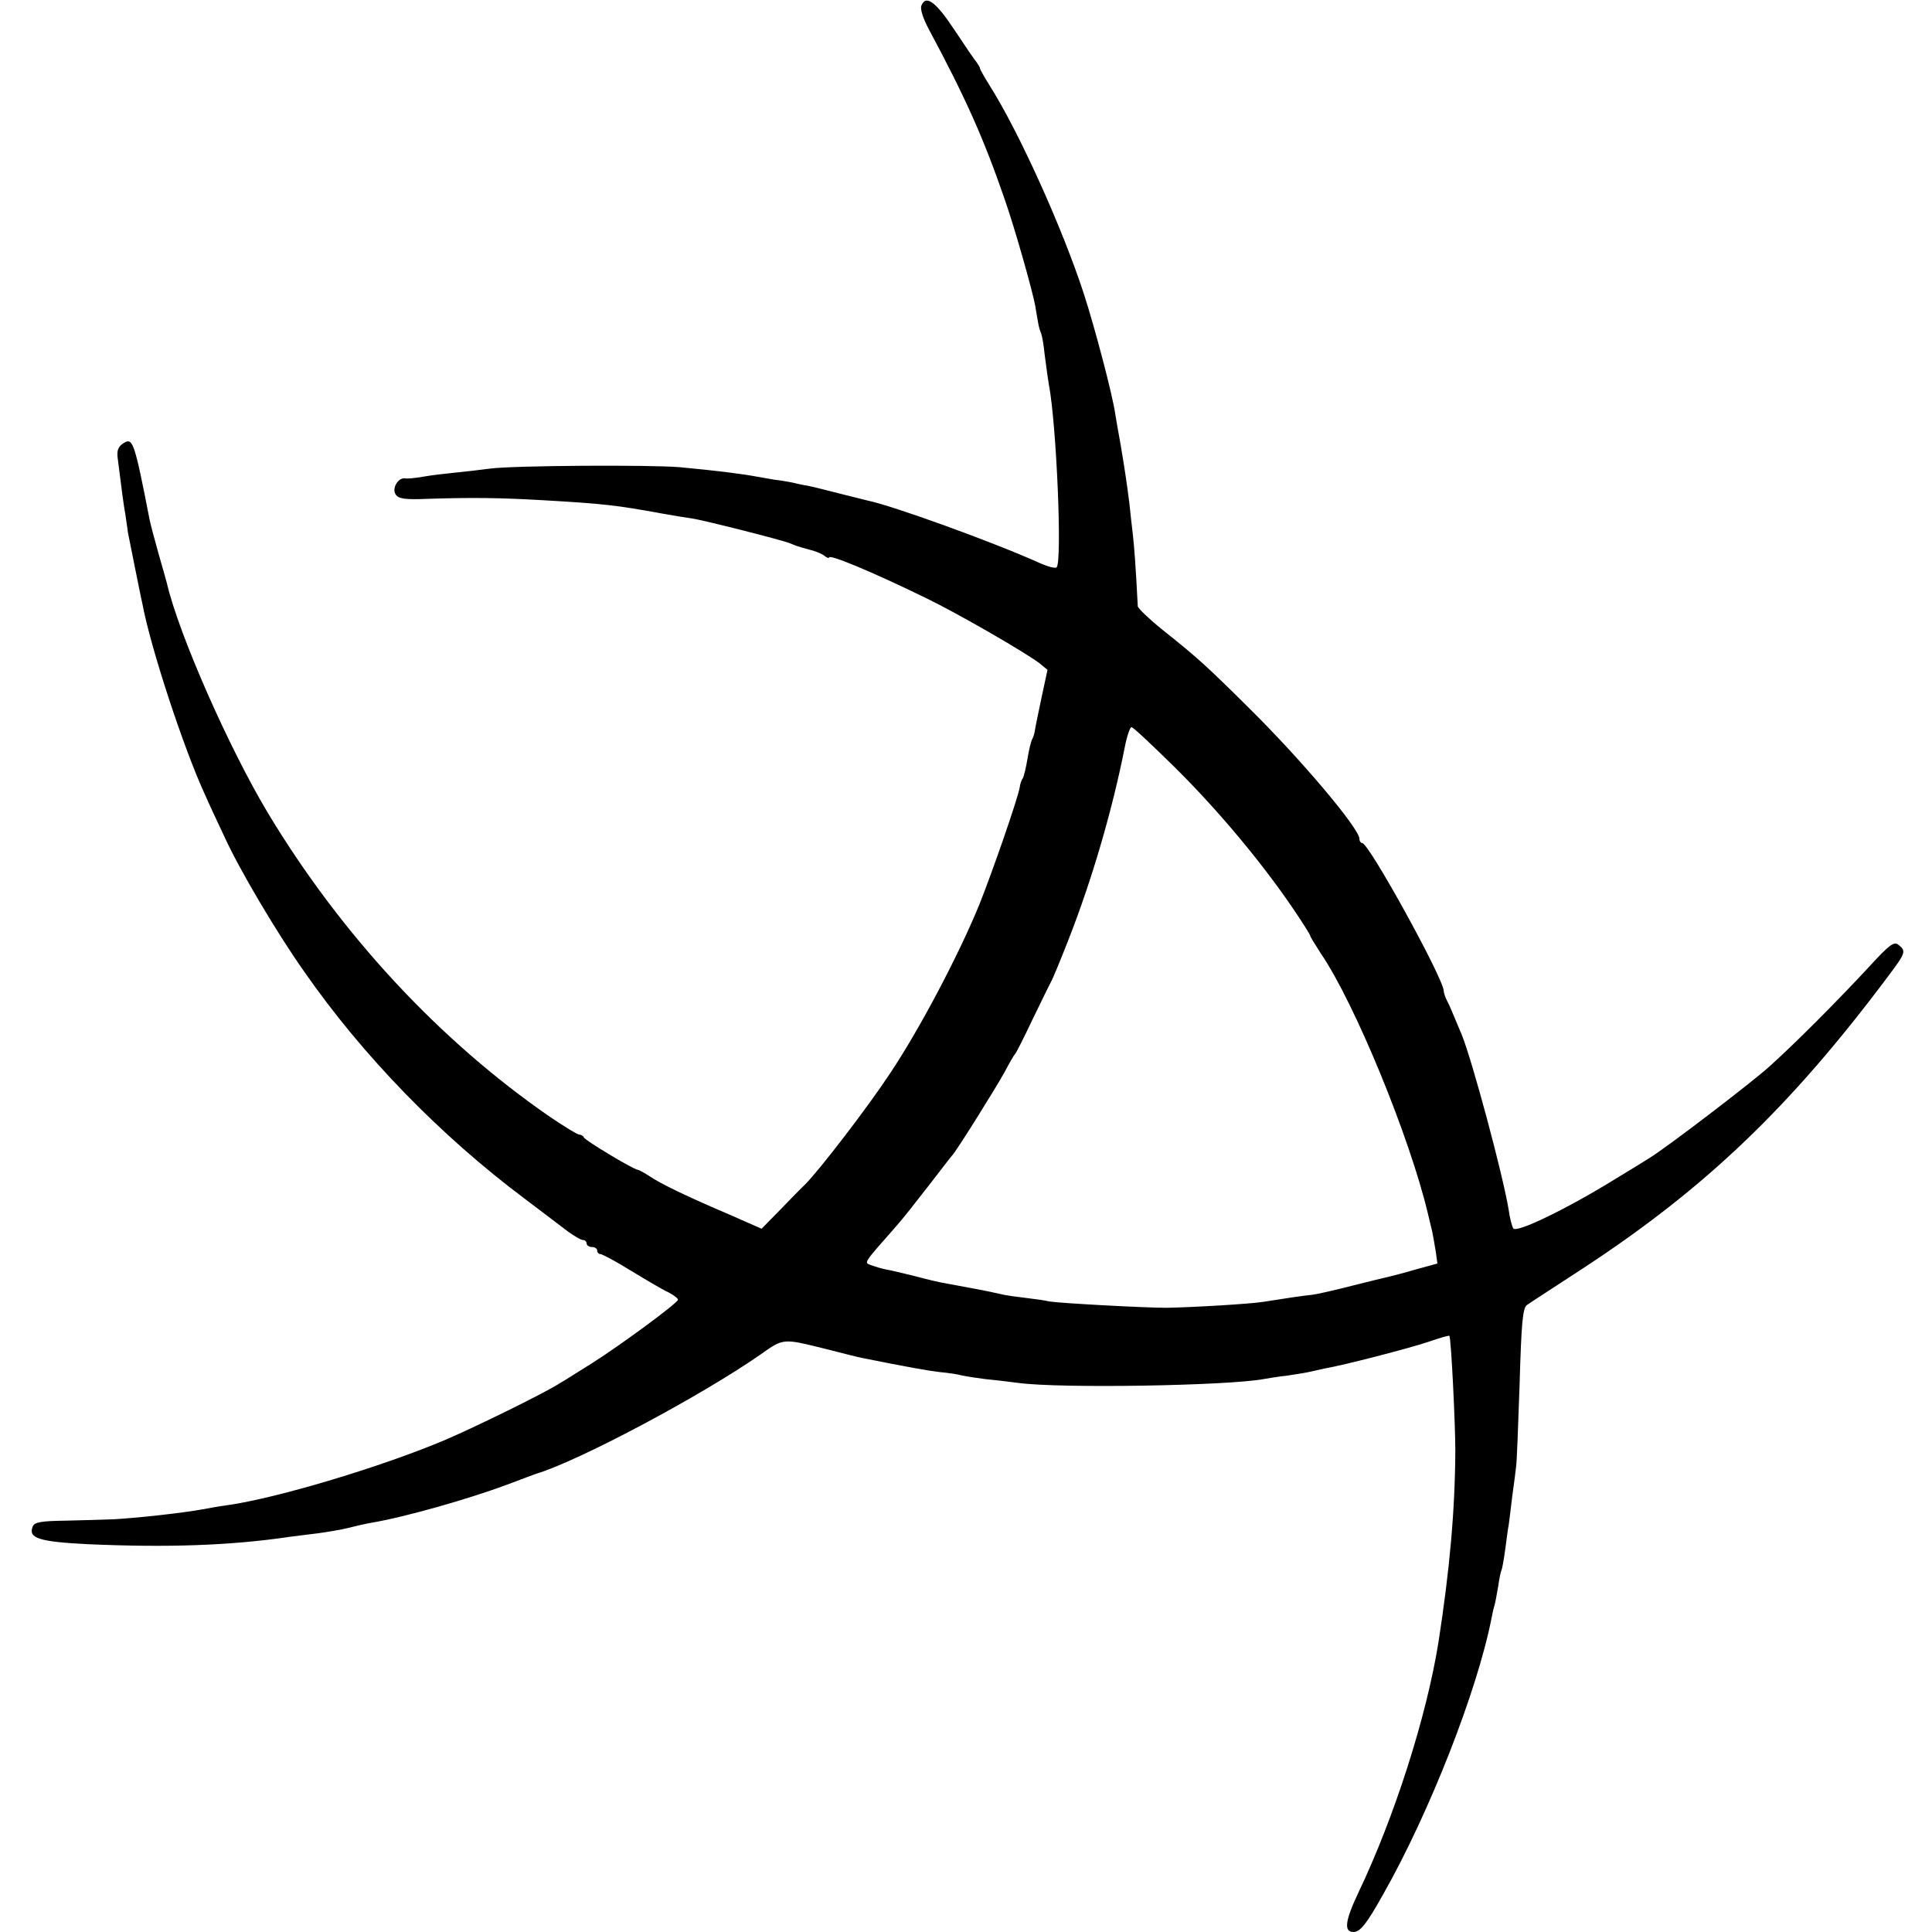 <svg version="1.0" xmlns="http://www.w3.org/2000/svg" width="733.333" height="733.333" viewBox="0 0 550 550" preserveAspectRatio="xMidYMid meet"><path d="M262.3 1.6c-.4 1 .5 3.7 2.1 6.7 10.5 19.6 15.6 31 21.6 48.4 2.9 8.3 7.8 25.6 8.7 30.3.2 1.4.6 3.5.8 4.7.2 1.3.6 2.6.8 3 .3.5.8 3.3 1.1 6.3.4 3 .9 6.8 1.2 8.5 2.2 11.7 3.8 50.4 2.2 52-.3.4-2.6-.2-5-1.3-13.6-6.1-41.9-16.3-48.8-17.7l-8-2c-3.6-.9-7.4-1.9-8.5-2.1-1.1-.2-3.3-.6-4.8-1-1.6-.3-3.8-.7-5-.8-1.2-.2-3.5-.6-5.2-.9-3.6-.7-11.2-1.7-22-2.7-8.3-.7-47-.5-54 .4-2.2.3-6.5.8-9.5 1.1-3 .3-7.3.8-9.5 1.2-2.2.4-4.5.6-5.1.5-2-.4-3.9 2.8-2.8 4.5.8 1.3 2.6 1.6 9.4 1.3 12.6-.4 20.2-.3 32.5.4 17.3 1 20.9 1.4 34 3.8 3.3.6 7.1 1.2 8.5 1.4 3 .4 25.9 6.2 28 7.1 1.9.8 1.9.8 5.5 1.8 1.7.4 3.6 1.2 4.3 1.8.6.5 1.2.7 1.2.4 0-1 11.9 3.9 27.5 11.5 9.1 4.4 28 15.3 32.4 18.6l2.3 1.9-1.7 7.9c-.9 4.3-1.8 8.6-1.9 9.4-.1.9-.5 2-.8 2.5-.3.6-.9 3-1.3 5.5s-1 4.9-1.3 5.5c-.4.5-.8 1.7-.9 2.6-.5 3.1-7.6 23.6-11.5 33.4-5.9 14.4-16.8 35.1-25.3 47.9-6.6 10-20 27.4-24.3 31.8-1 .9-4.1 4.1-7 7.1l-5.4 5.5-8.6-3.8c-12.5-5.3-20.3-9.1-23.2-11.1-1.4-.9-2.9-1.8-3.5-1.9-1.6-.3-15-8.4-15.3-9.2-.2-.5-.8-.8-1.3-.8s-4.3-2.3-8.4-5.1c-31.3-21.6-59.3-51.7-80.2-86.4C65.2 213 50.9 180.6 47.5 166c-.2-.8-1.3-4.7-2.4-8.5-1.1-3.9-2.2-8.1-2.5-9.5-4.4-22.6-4.8-23.5-7.5-21.8-1.4.9-1.9 2-1.6 4.2 1.2 9.6 1.7 13.4 2.2 16.1.2 1.6.6 3.9.7 5 .2 1.1 1.1 5.6 2 10 .9 4.4 1.8 9 2.1 10.2 2.3 12.5 11.8 41.4 17.8 54.4 1.3 3 3.8 8.3 5.5 11.9 4.2 9.3 14.9 27.4 22.8 38.6 16.7 24 38.8 46.7 62.7 64.6 5 3.8 10.6 8 12.4 9.4 1.8 1.3 3.7 2.4 4.2 2.4.6 0 1.1.4 1.1 1 0 .5.7 1 1.5 1s1.5.4 1.5 1c0 .5.4 1 .9 1s4.5 2.1 8.8 4.8c4.3 2.6 9 5.4 10.6 6.1 1.5.8 2.7 1.7 2.7 2.1 0 .9-16 12.7-24.5 18.1-3.9 2.4-7.9 5-9 5.6-4.5 2.9-23.7 12.3-32.5 16.1-18.1 7.7-48.1 16.7-62.3 18.7-2.3.3-5.5.9-7.2 1.2-5.5 1-18 2.4-25 2.8-2.7.1-9 .3-13.8.4-7 .1-8.9.4-9.4 1.7-1.3 3.3 1.8 4.3 15.7 5 22.7 1 40.6.4 57.5-2.1 1.7-.2 5.3-.7 8-1 2.8-.4 6.6-1 8.5-1.5 1.9-.5 5-1.2 6.7-1.5 9.6-1.6 27.8-6.8 38.8-10.9 3.9-1.5 7.5-2.8 8-3 12.1-3.6 46.9-22.1 64-34 6.6-4.7 6.4-4.6 18.5-1.6 4.7 1.2 9.4 2.4 10.5 2.6 13 2.6 18.6 3.6 22 4 2.2.2 5.1.6 6.5 1 1.4.3 4.3.7 6.5 1 2.2.2 6.5.7 9.5 1.1 11.9 1.6 59.3.8 69.7-1.1 1-.2 4.1-.7 6.8-1 2.8-.4 5.7-.9 6.5-1.1.8-.2 2.6-.6 4-.9 5.4-.9 24.3-5.8 29.6-7.6 3.2-1.1 5.9-1.9 6-1.7.5.4 1.7 25.1 1.7 32.7-.1 17.2-1.6 33.8-4.8 54.5-3.4 21.2-12.5 49.7-22.8 71.3-3.8 8-4.2 11.2-1.4 11.2 1.9 0 3.7-2.2 8.5-10.8 13.1-23.1 26.7-57.7 30.8-78.5.2-1 .5-2.6.8-3.5.3-.9.7-3.4 1.1-5.6.3-2.1.7-4.1.9-4.5.2-.3.7-3 1.1-6 .4-3 .8-6.1 1-7 .1-.9.6-4.5 1-8.1.5-3.6 1-7.4 1.1-8.5.2-1.1.6-11.7 1-23.5.5-17.6.9-21.7 2.1-22.5.8-.6 8.1-5.3 16.2-10.6 34.6-22.7 58.7-45.7 86.4-82.7 5.2-6.9 5.4-7.4 3.2-9.2-1.3-1.1-2.6-.1-8.3 6.1-8.7 9.4-21.2 22-28.7 28.7-5.4 4.8-29.2 23-34 25.9-1.1.7-5.6 3.5-10.1 6.2-13.3 8.2-27.7 15.2-28.6 13.8-.4-.6-1-3-1.3-5.2-1.6-9.9-10.5-43-13.4-50-.5-1.1-1.4-3.4-2.1-5-.7-1.7-1.6-3.8-2.1-4.7-.5-1-.9-2.2-.9-2.7 0-3.4-21.3-42.1-23.2-42.1-.4 0-.8-.5-.8-1.2 0-2.9-16.5-22.5-31.5-37.3-12-11.9-14.5-14.2-24.8-22.4-3.7-3-6.7-5.9-6.8-6.5-.6-11.7-1-16.8-1.4-20.4-.3-2.3-.7-6.3-1-9-.8-6.3-1.3-9.5-2.5-16.7-.6-3.3-1.3-7.2-1.5-8.6-.8-5.6-5.9-24.9-9-34.4-6.1-18.7-18.5-46.1-26.8-59.2-1.5-2.4-2.7-4.5-2.7-4.8 0-.3-.5-1.1-1-1.8-.6-.7-3.4-4.8-6.3-9.2-5.3-8-8.1-10.1-9.4-6.9zm72.4 217.1c12.3 12.2 24.6 27 33.3 39.8 2.8 4.1 5 7.6 5 7.9 0 .3 1.4 2.5 3 5 9.8 14.4 25.4 52.6 30.5 74.1.4 1.6.9 3.9 1.2 5 .2 1.1.7 3.6 1 5.6l.5 3.6-6.2 1.7c-3.4 1-6.9 1.9-7.8 2.1-.9.2-5.5 1.3-10.2 2.5-4.7 1.2-9.8 2.4-11.5 2.6-2.8.3-7.6 1-13.8 2-3.6.6-20.5 1.6-27.7 1.7-6.4 0-30.2-1.3-33.3-1.8-1.1-.3-4.1-.7-6.6-1-2.5-.3-5.6-.7-6.8-1-4.8-1.1-7.2-1.5-16.3-3.2-1.4-.2-5.2-1.1-8.5-2-3.3-.8-7-1.7-8.2-1.9-1.2-.2-3.1-.8-4.2-1.2-2.2-.8-2.6-.2 7.1-11.2 1.7-1.9 5.8-7.1 9.2-11.5 3.4-4.4 6.3-8.2 6.6-8.5 1.1-1 12.7-19.6 15.1-24 1.3-2.5 2.6-4.7 2.9-5 .3-.3 2.5-4.6 4.8-9.5 2.4-5 4.8-9.8 5.3-10.8.6-1 2.8-6.4 5-12 6.7-17 12.6-37.2 16.1-55 .6-3.1 1.5-5.7 1.9-5.7.5 0 6.1 5.3 12.6 11.7z" fill="#000"/></svg>